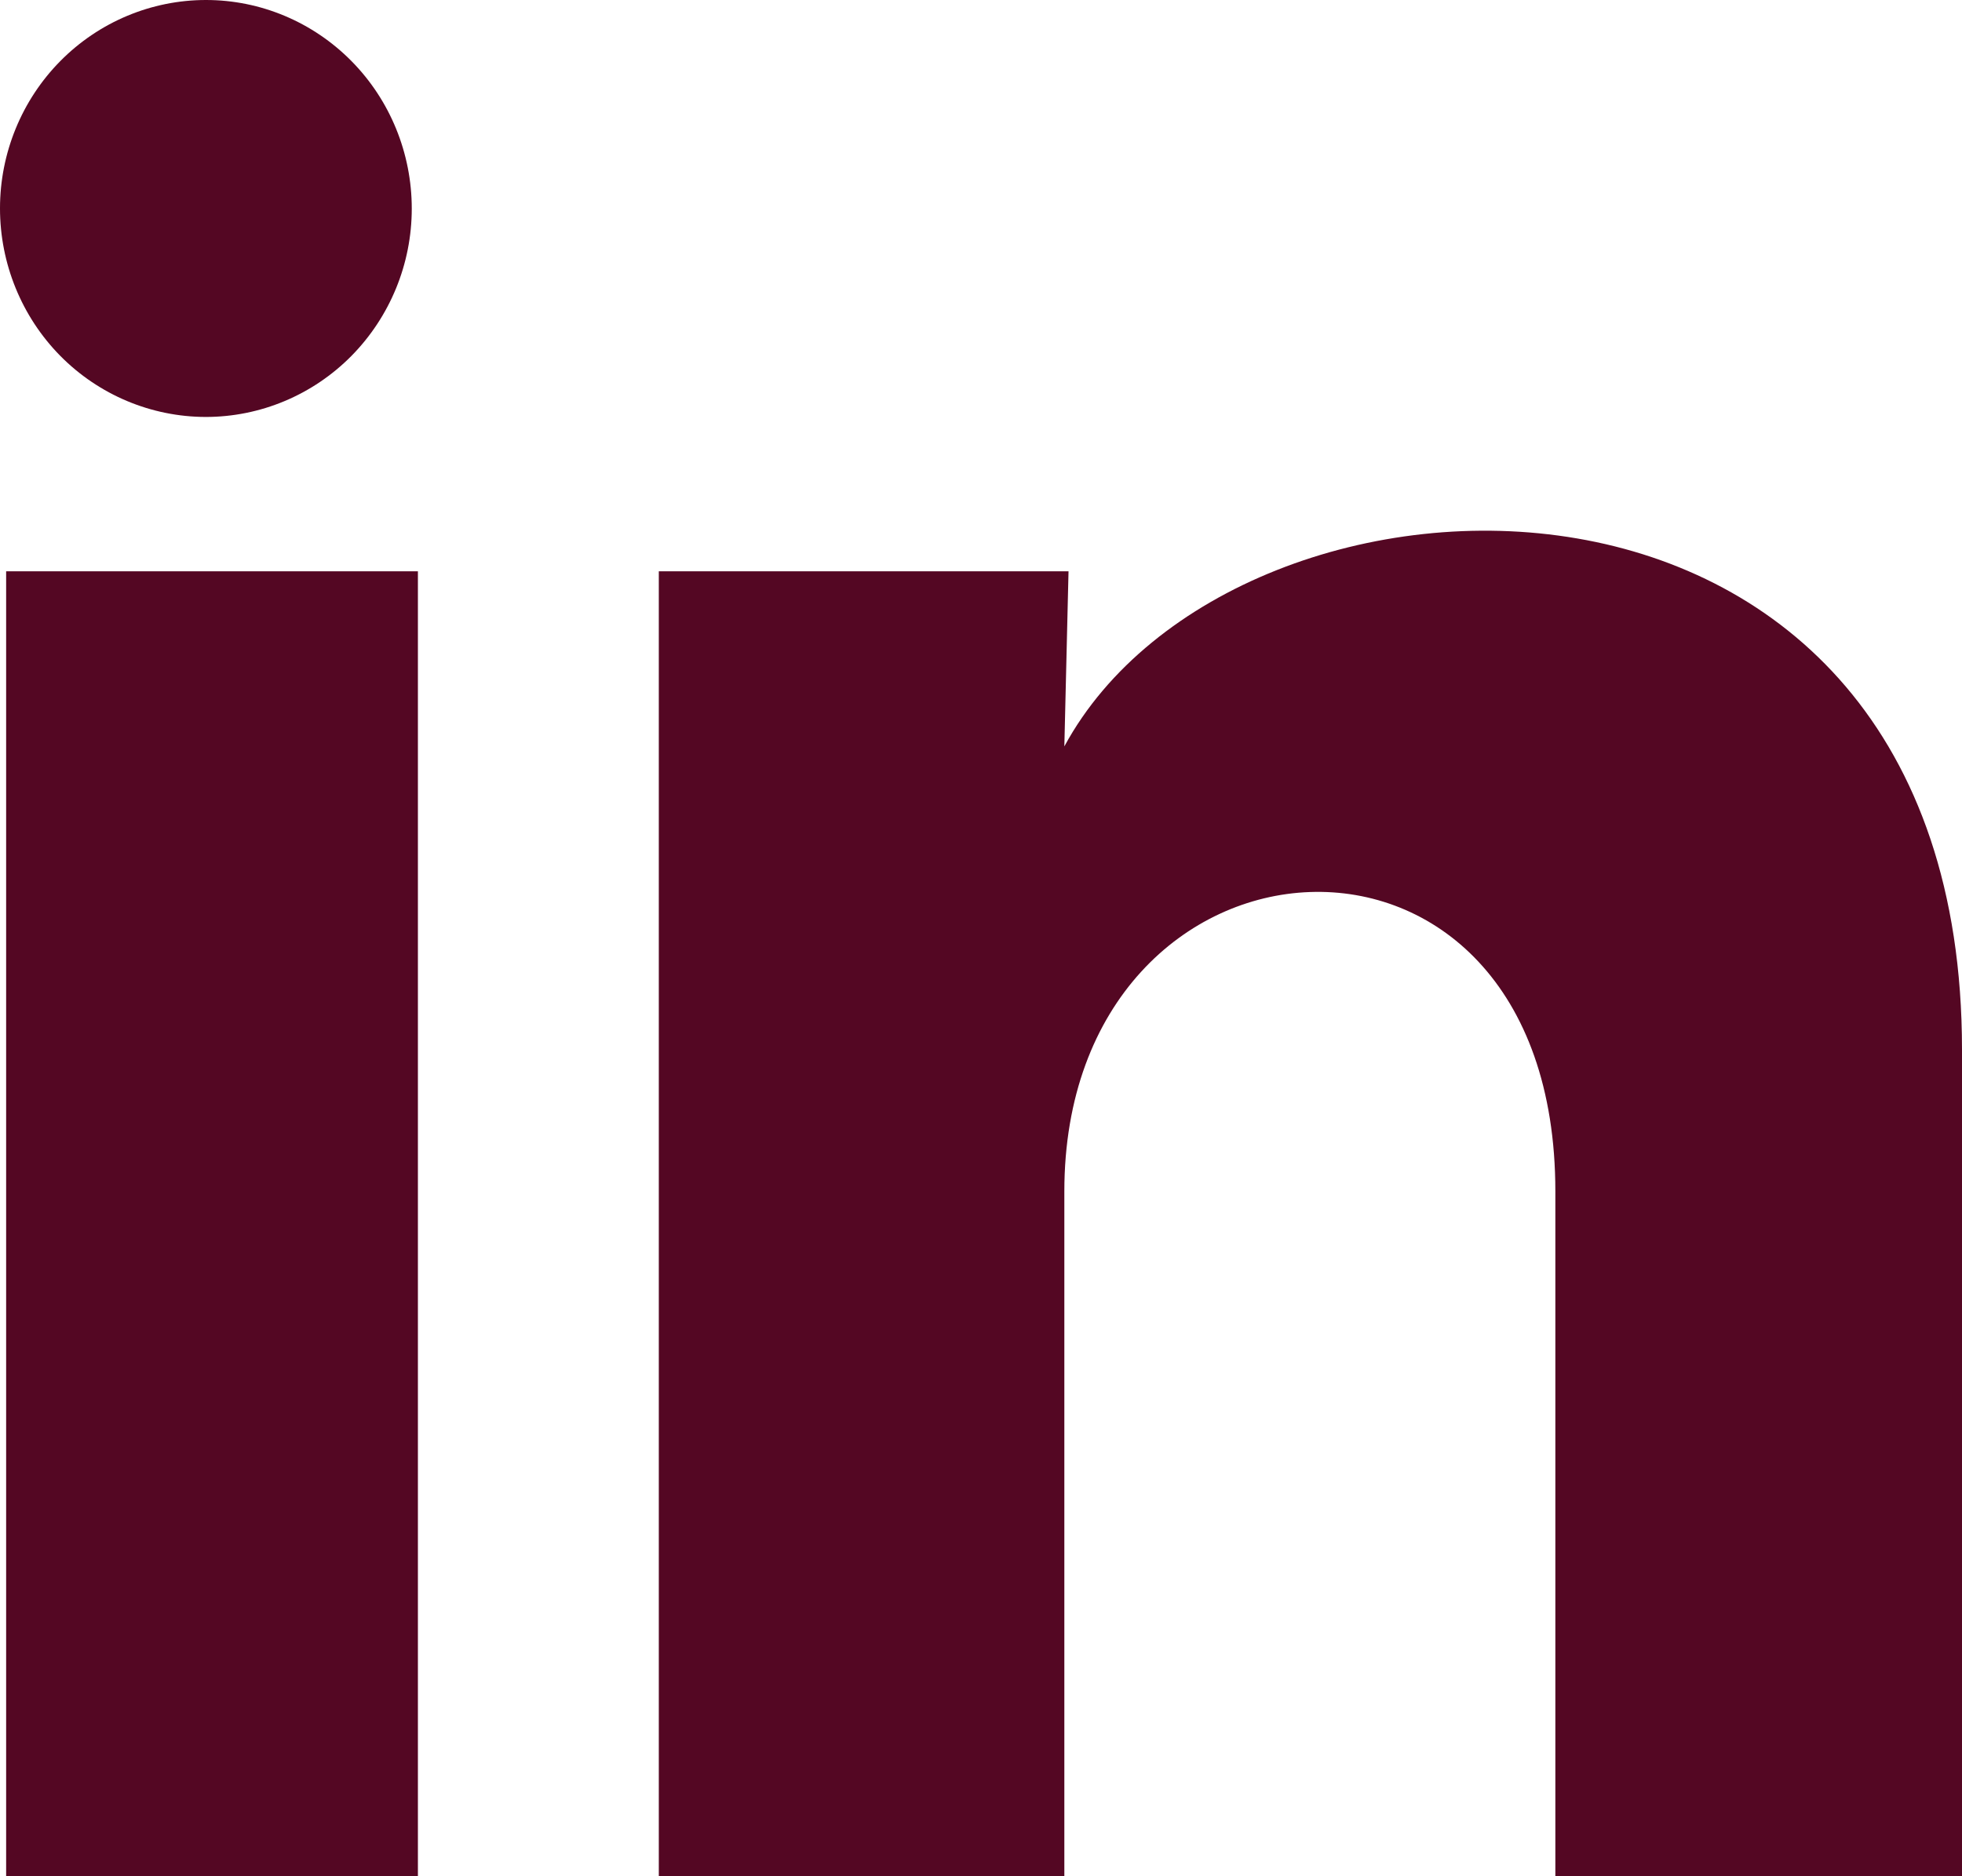 <svg viewBox="0 0 23 22" xmlns="http://www.w3.org/2000/svg">
<path d="M4.827 2.446C4.827 3.094 4.572 3.715 4.119 4.174C3.666 4.632 3.052 4.889 2.412 4.889C1.772 4.888 1.158 4.63 0.706 4.172C0.254 3.713 -0 3.091 3.02115e-07 2.443C0 1.795 0.255 1.173 0.708 0.715C1.161 0.257 1.775 -0 2.415 3.0598e-07C3.055 0 3.668 0.258 4.121 0.717C4.573 1.175 4.827 1.797 4.827 2.446ZM4.899 6.699H0.072V22H4.899V6.699ZM12.526 6.699H7.723V22H12.477V13.97C12.477 9.497 18.233 9.082 18.233 13.97V22H23V12.308C23 4.768 14.481 5.049 12.477 8.752L12.526 6.699Z" fill="#540723"/>
</svg>